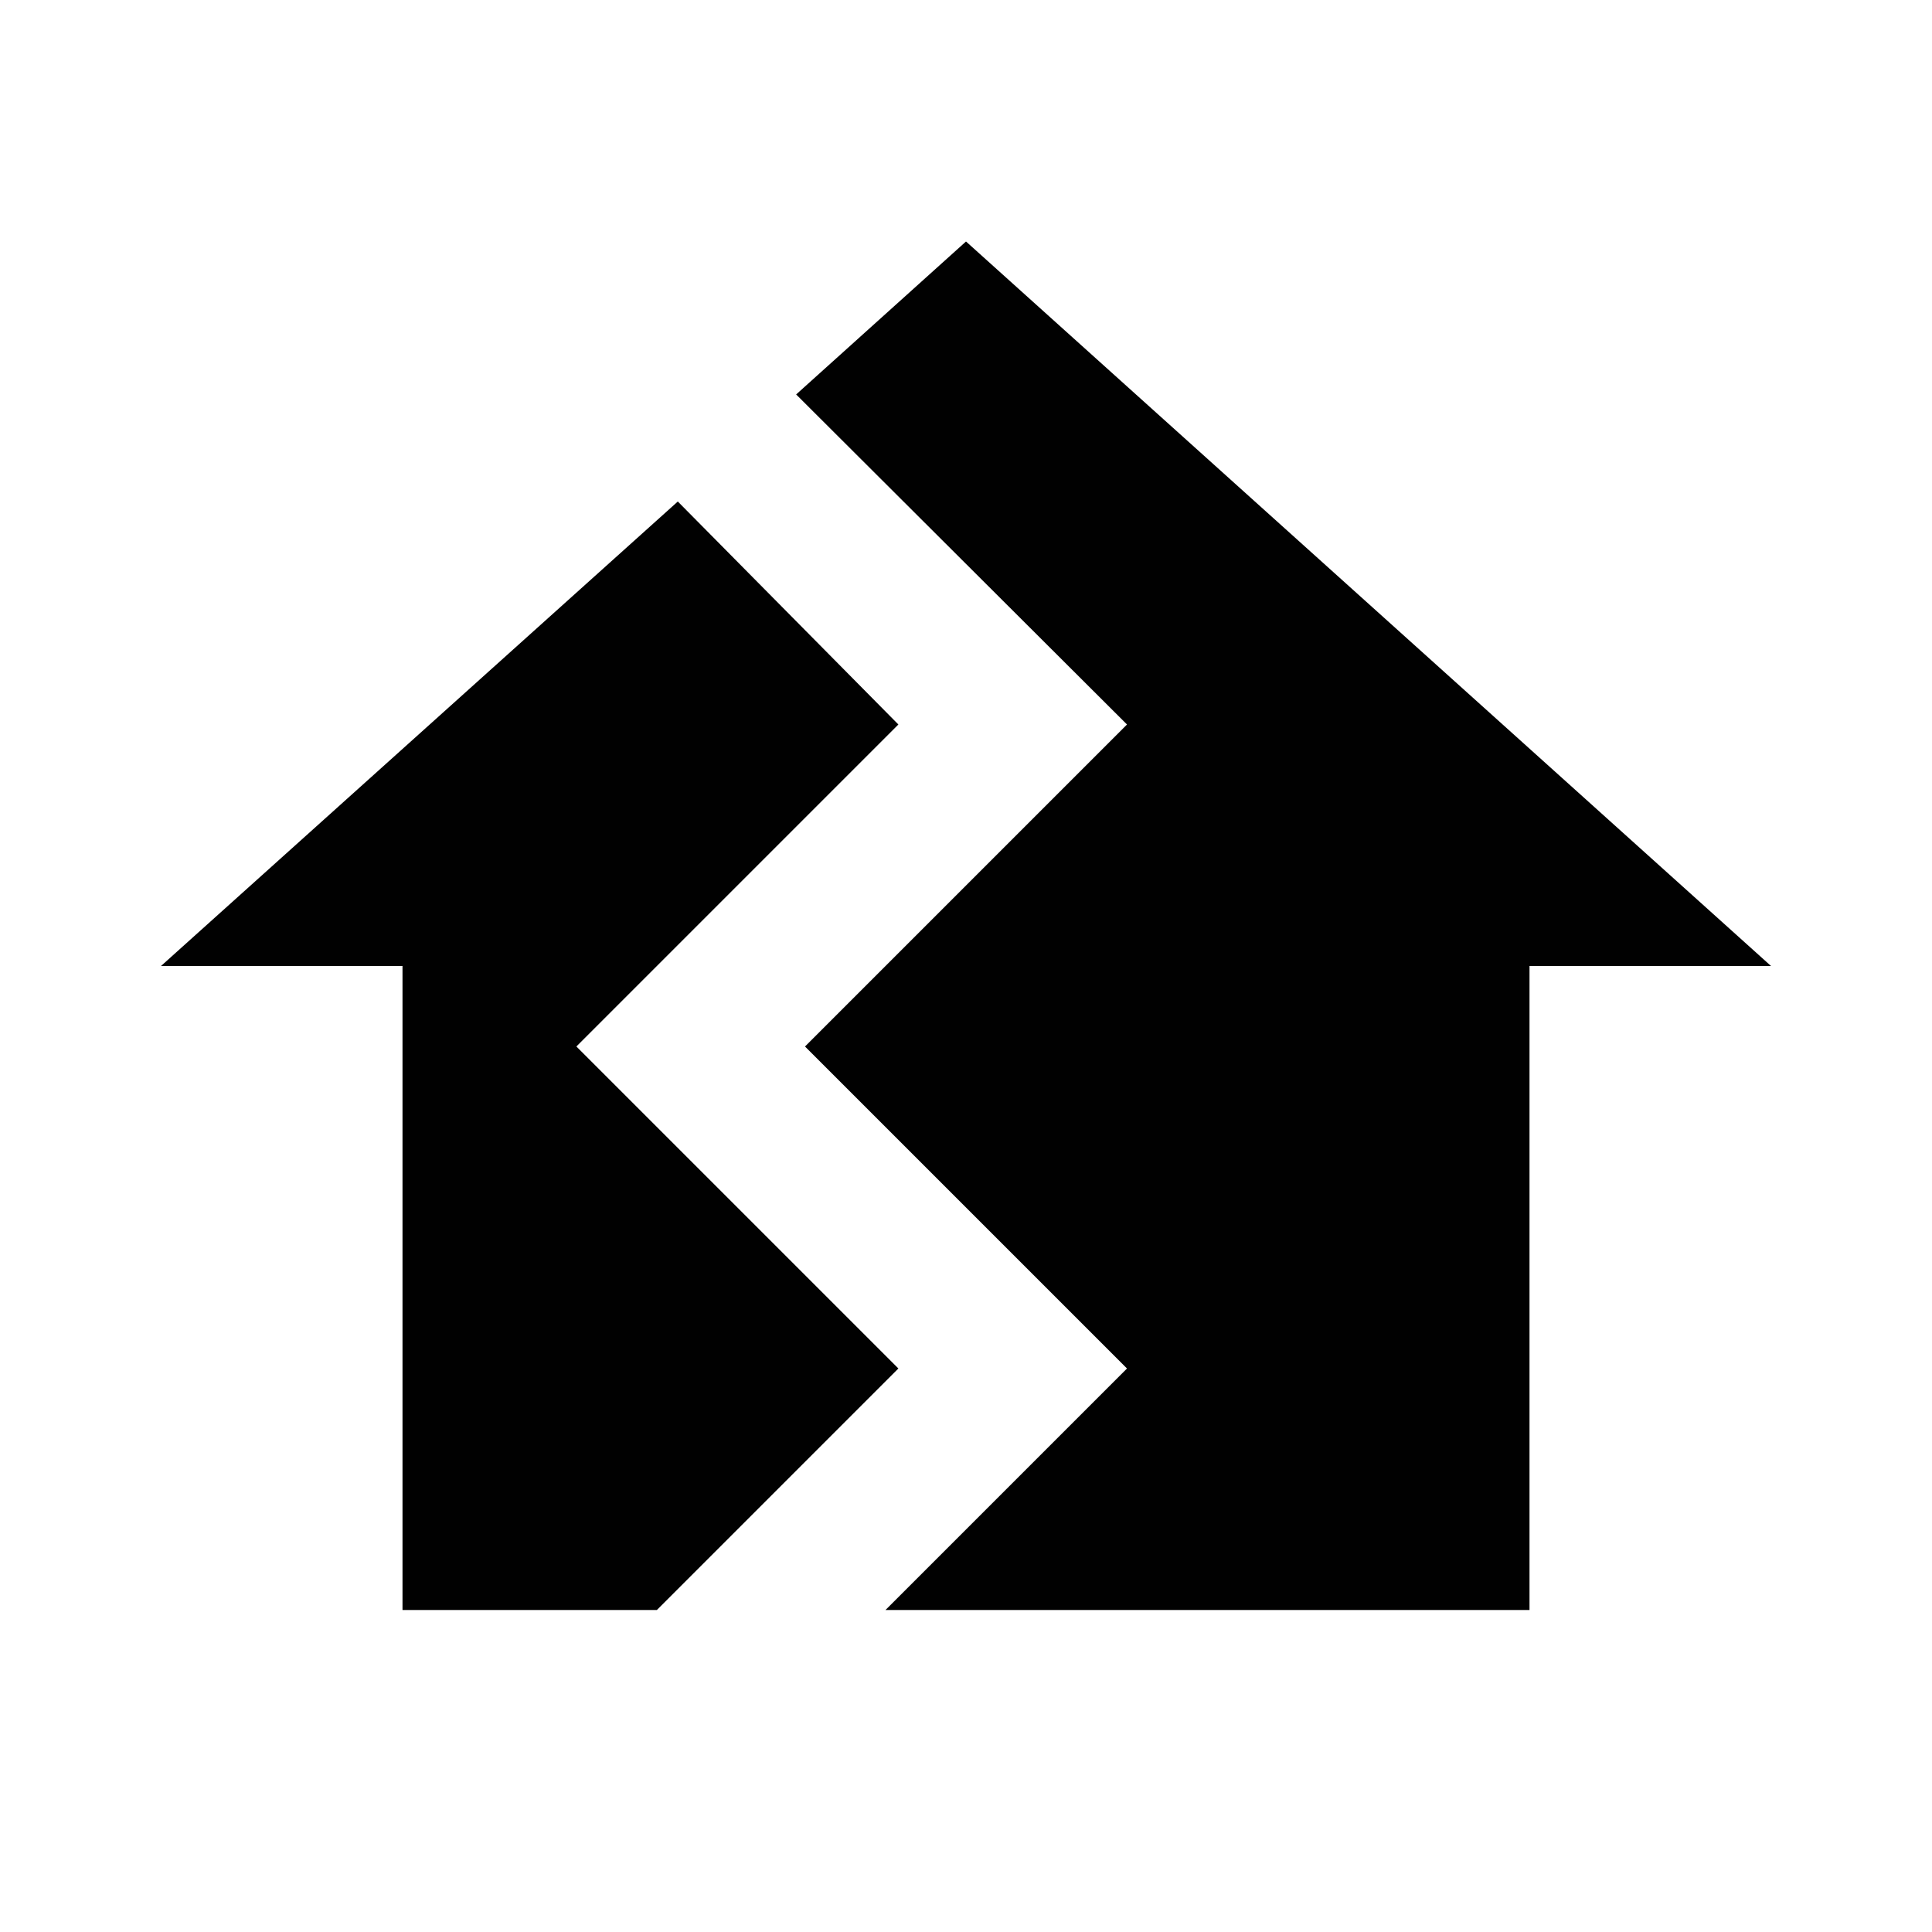 <svg id="Layer_1" data-name="Layer 1" xmlns="http://www.w3.org/2000/svg" viewBox="0 0 24 24"><defs><style>.cls-1{fill:none;}.cls-2{fill:#010101;}</style></defs><title>72</title><rect class="cls-1" x="0.02" width="24" height="24"/><path class="cls-2" d="M10,13l4-4L9.89,4.9,12,3l10,9H19v8H11l3-3ZM2,12H5v8H8.16l3-3-4-4,4-4L8.42,6.23Z"/></svg>